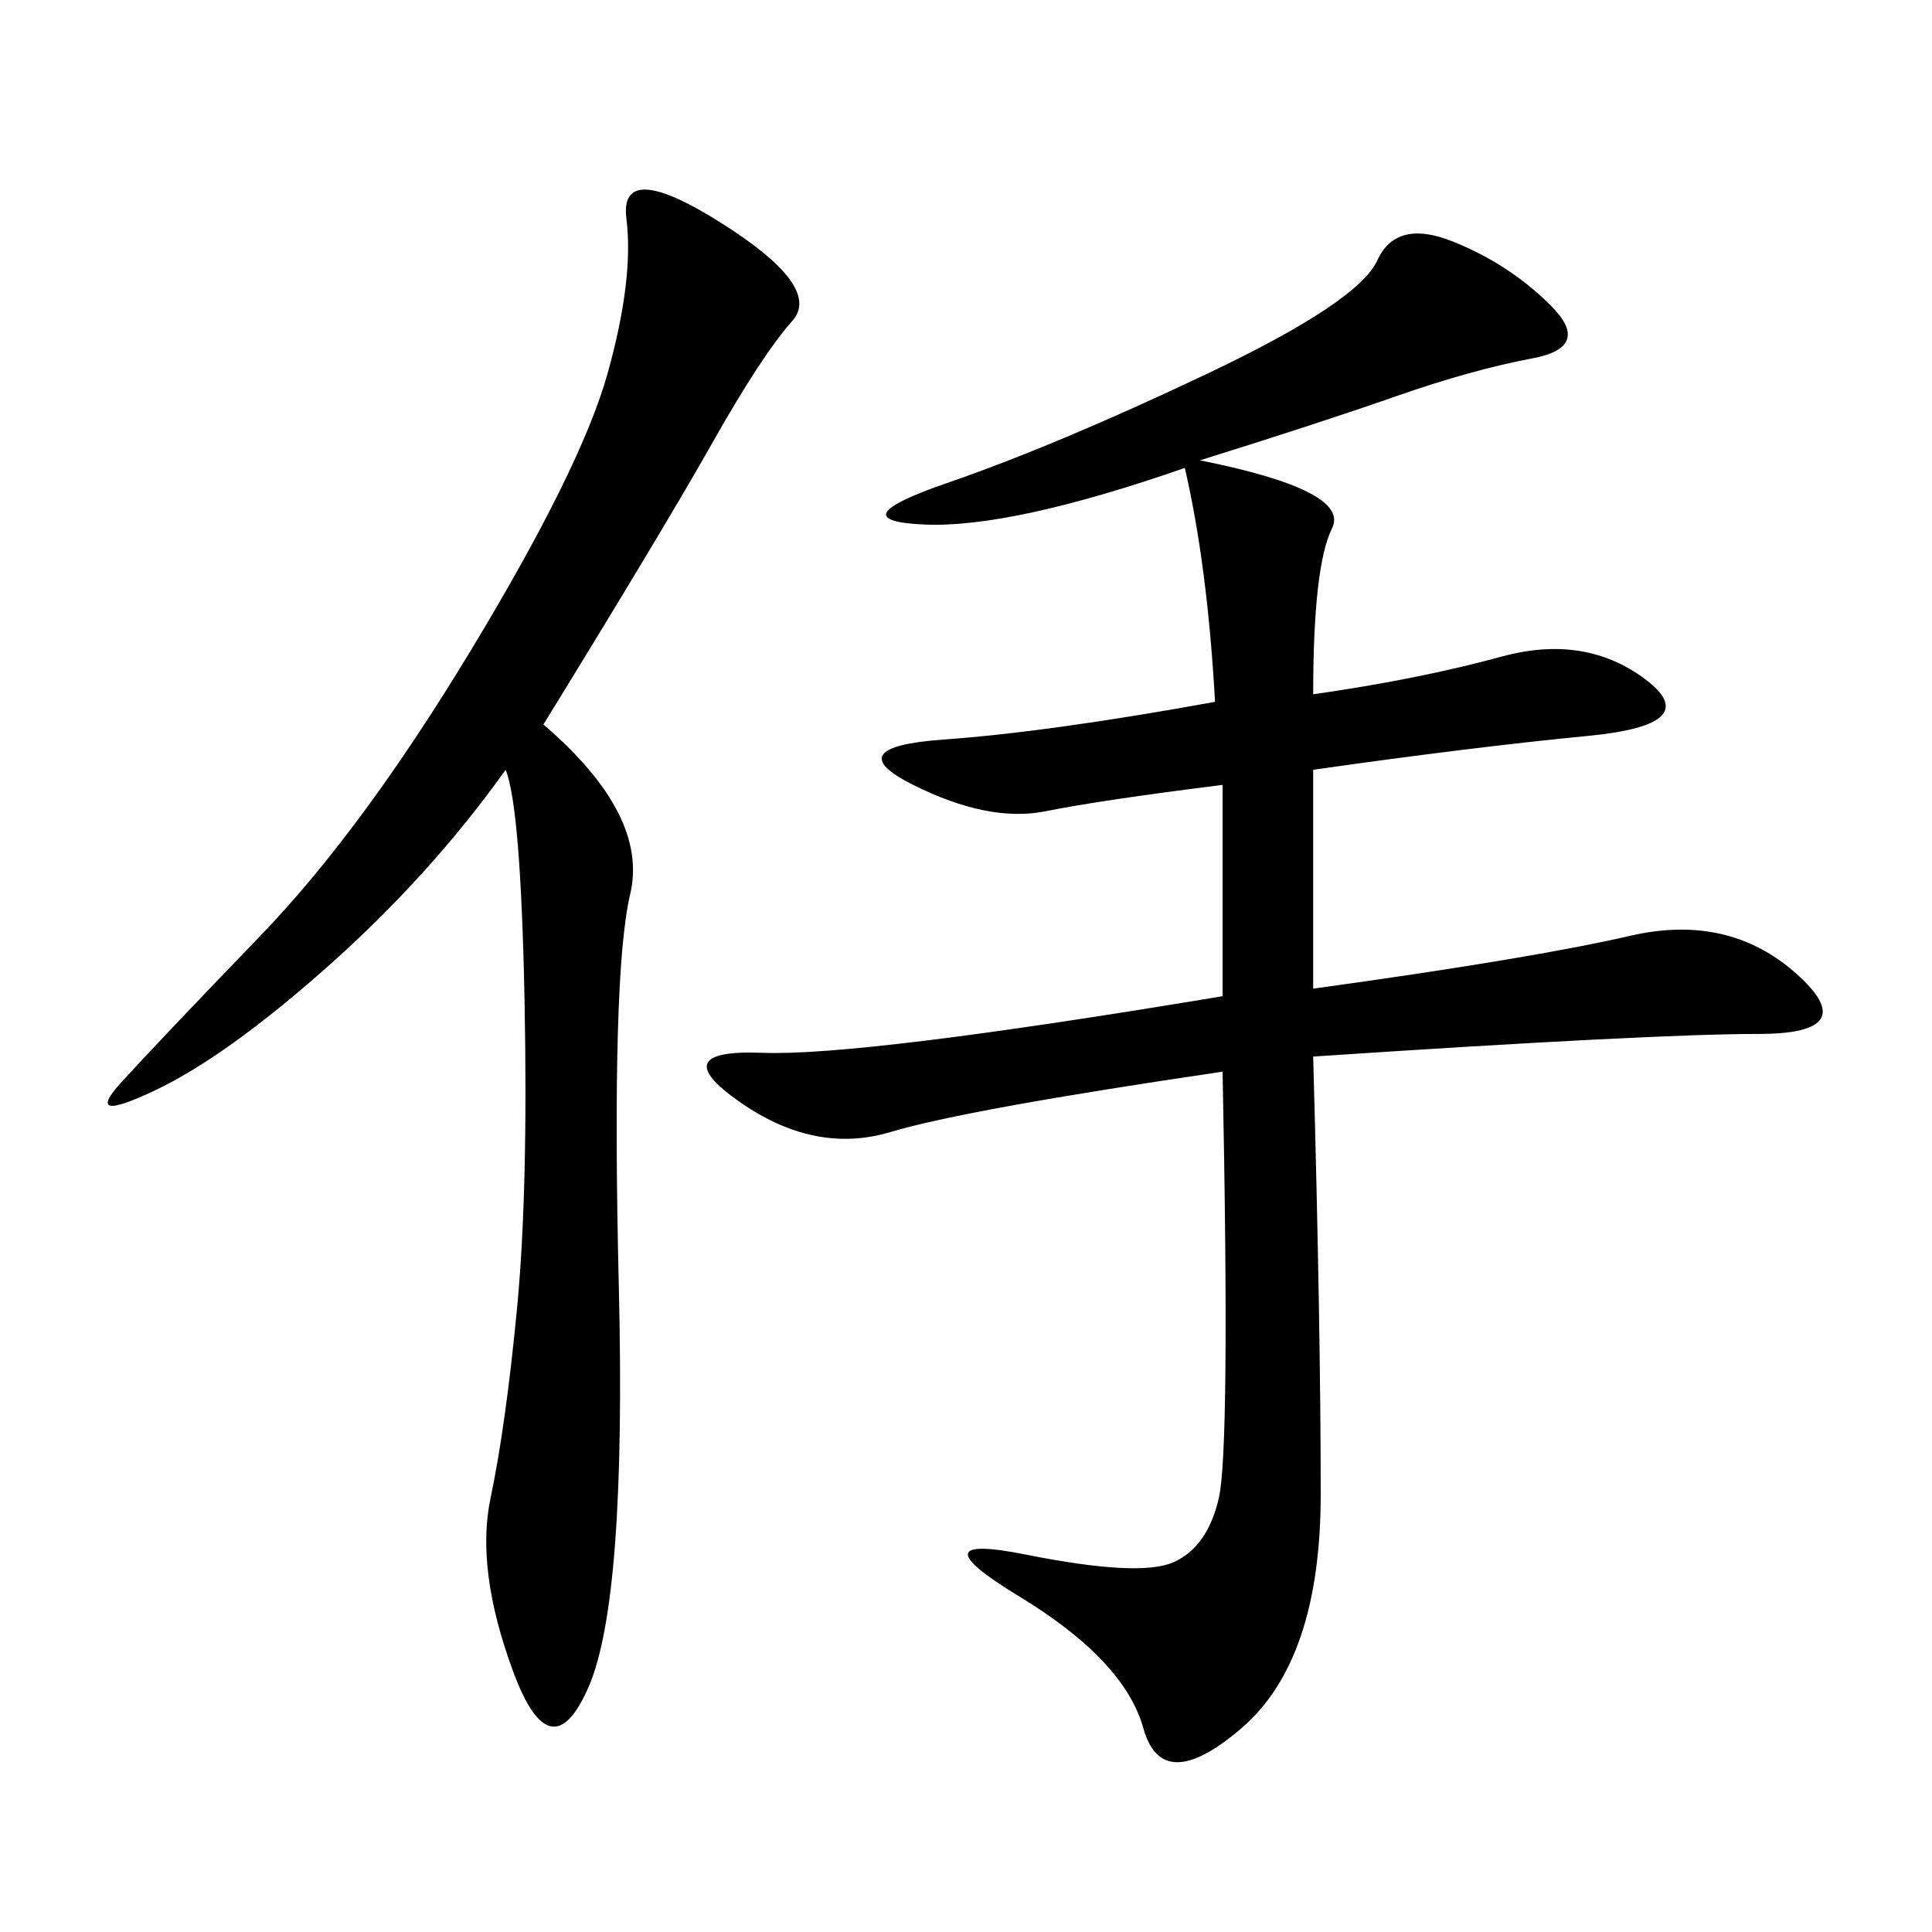 <svg xmlns="http://www.w3.org/2000/svg" xmlns:xlink="http://www.w3.org/1999/xlink" width="300" height="300"><path d="M203.91 153.52Q237.89 148.83 253.13 145.31Q268.36 141.80 278.91 151.17Q289.45 160.55 273.05 160.55L273.05 160.55Q256.64 160.55 203.91 164.06L203.91 164.06Q205.08 206.25 205.08 232.03L205.08 232.03Q205.08 257.81 192.77 268.36Q180.47 278.91 177.54 268.36Q174.61 257.81 158.20 247.85Q141.80 237.89 159.38 241.41Q176.95 244.92 182.23 242.58Q187.50 240.23 189.26 232.62Q191.02 225 189.84 166.41L189.84 166.41Q150 172.27 138.28 175.78Q126.56 179.30 114.84 171.09Q103.13 162.89 118.36 163.48Q133.59 164.06 189.84 154.69L189.84 154.69L189.84 121.88Q171.09 124.22 162.30 125.98Q153.52 127.73 141.80 121.88Q130.08 116.02 146.48 114.84Q162.89 113.67 188.67 108.98L188.67 108.98Q187.50 87.89 183.98 72.66L183.98 72.66Q157.03 82.03 143.55 81.45Q130.08 80.86 147.07 75Q164.06 69.14 187.50 58.01Q210.94 46.88 213.87 40.43Q216.80 33.98 225.59 37.50Q234.38 41.02 240.82 47.46Q247.27 53.91 237.89 55.66Q228.52 57.42 216.80 61.52Q205.08 65.63 186.33 71.48L186.33 71.48Q209.77 76.17 206.84 82.03Q203.91 87.89 203.91 107.81L203.91 107.81Q220.31 105.47 233.20 101.95Q246.09 98.44 255.47 105.47Q264.84 112.50 246.68 114.26Q228.52 116.02 203.91 119.53L203.91 119.53L203.91 153.52ZM84.38 112.50Q100.78 126.56 97.85 138.87Q94.92 151.17 96.09 199.80Q97.27 248.44 91.41 261.91Q85.55 275.39 79.69 259.57Q73.83 243.75 76.17 232.62Q78.52 221.48 80.27 203.32Q82.03 185.16 81.45 155.27Q80.86 125.39 78.52 119.53L78.52 119.53Q66.80 135.94 50.98 150Q35.16 164.06 24.02 169.34Q12.89 174.61 18.75 168.16Q24.61 161.72 40.43 145.31Q56.25 128.91 73.24 100.78Q90.23 72.66 94.34 58.01Q98.44 43.36 97.27 33.98Q96.09 24.61 111.91 34.57Q127.73 44.53 123.05 49.80Q118.36 55.08 110.74 68.55Q103.13 82.03 84.38 112.50L84.38 112.50Z"/></svg>